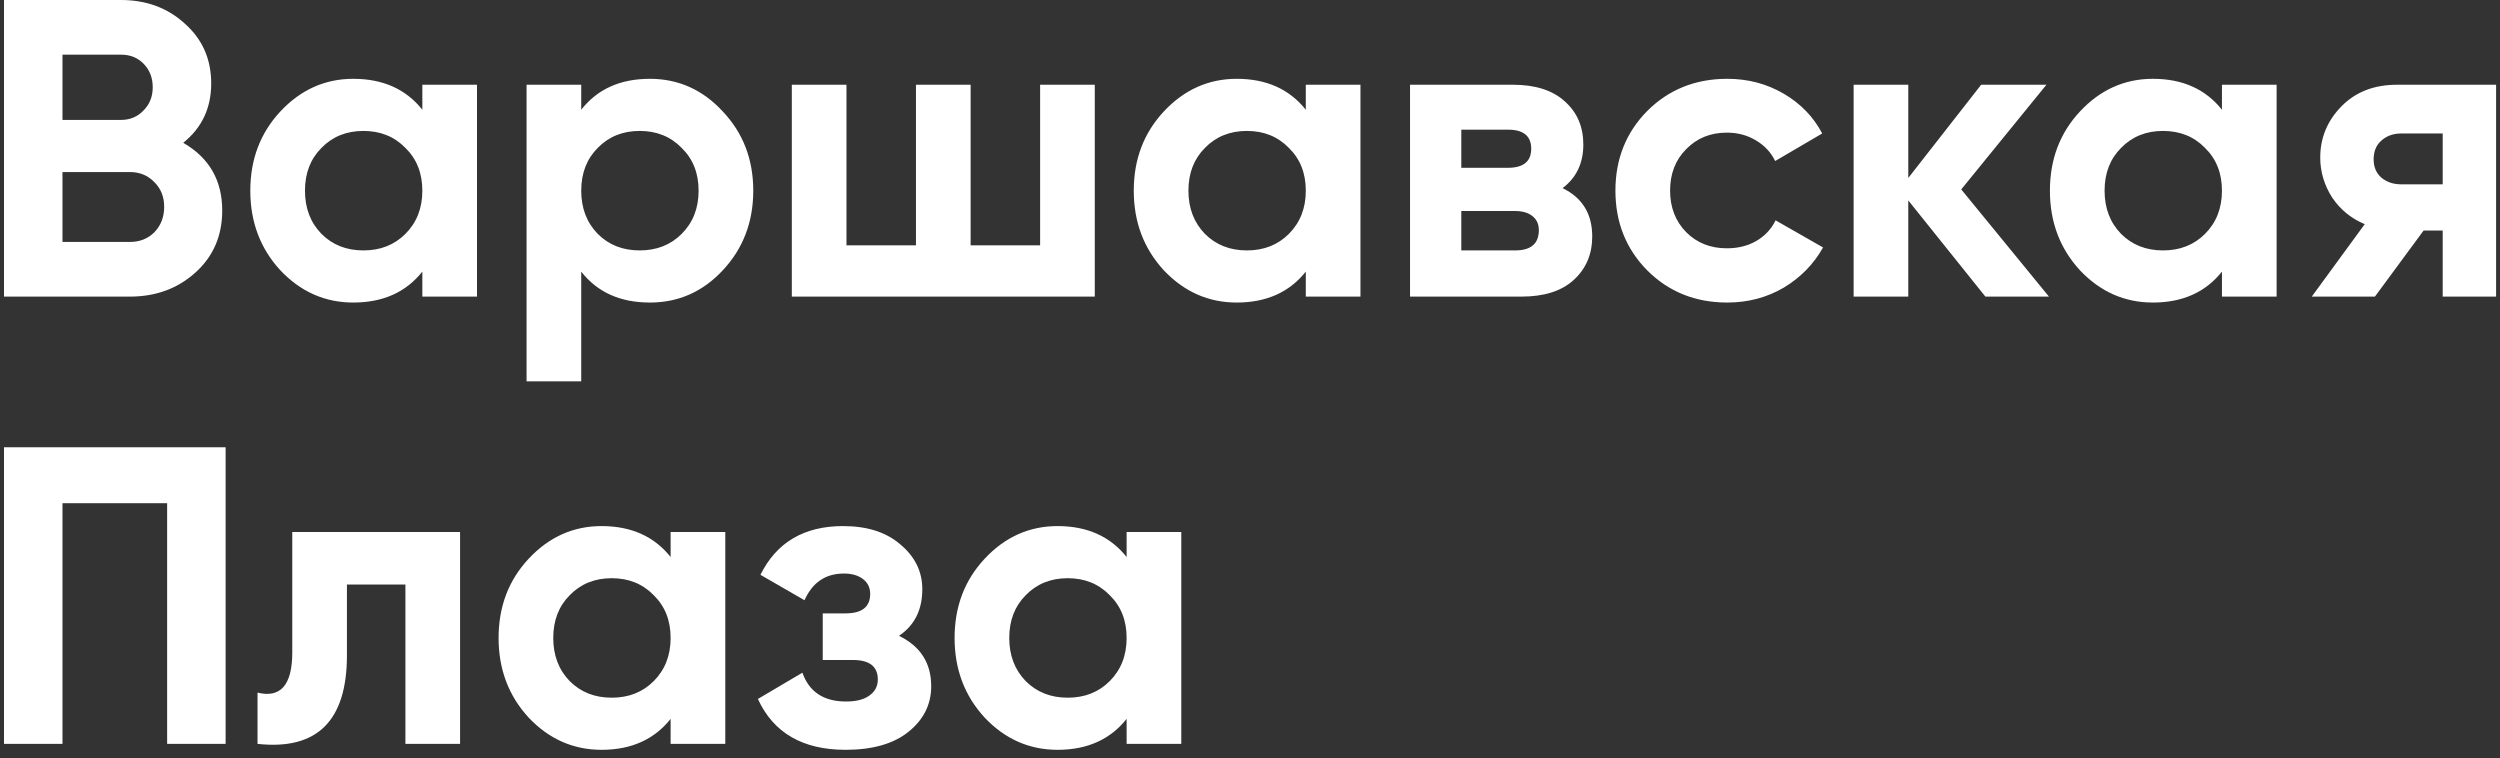 <svg width="531" height="161" viewBox="0 0 531 161" fill="none" xmlns="http://www.w3.org/2000/svg">
<rect x="0" y="0" width="531" height="161" fill="#333333" stroke="none"/>
<path d="M38.92 30.33C44.44 33.51 47.2 38.31 47.2 44.73C47.2 50.07 45.31 54.45 41.53 57.87C37.75 61.29 33.1 63 27.58 63H0.85V-4.29153e-06H25.69C31.09 -4.29153e-06 35.62 1.68 39.28 5.04C43 8.34 44.86 12.57 44.86 17.73C44.86 22.95 42.88 27.15 38.92 30.33ZM25.69 11.61H13.27V25.47H25.69C27.61 25.47 29.2 24.81 30.46 23.49C31.78 22.17 32.44 20.52 32.44 18.54C32.44 16.56 31.81 14.91 30.55 13.59C29.29 12.27 27.67 11.61 25.69 11.61ZM27.58 51.39C29.68 51.39 31.42 50.7 32.8 49.32C34.18 47.88 34.87 46.08 34.87 43.92C34.87 41.82 34.18 40.08 32.8 38.7C31.42 37.26 29.68 36.54 27.58 36.54H13.27V51.39H27.58ZM89.705 18H101.315V63H89.705V57.69C86.225 62.07 81.335 64.26 75.035 64.26C69.035 64.26 63.875 61.98 59.555 57.42C55.295 52.8 53.165 47.16 53.165 40.5C53.165 33.84 55.295 28.23 59.555 23.67C63.875 19.05 69.035 16.74 75.035 16.74C81.335 16.74 86.225 18.93 89.705 23.31V18ZM68.285 49.68C70.625 52.02 73.595 53.19 77.195 53.19C80.795 53.19 83.765 52.02 86.105 49.68C88.505 47.28 89.705 44.22 89.705 40.5C89.705 36.78 88.505 33.75 86.105 31.41C83.765 29.01 80.795 27.81 77.195 27.81C73.595 27.81 70.625 29.01 68.285 31.41C65.945 33.75 64.775 36.78 64.775 40.5C64.775 44.22 65.945 47.28 68.285 49.68ZM138.033 16.74C144.093 16.74 149.253 19.05 153.513 23.67C157.833 28.23 159.993 33.84 159.993 40.5C159.993 47.16 157.833 52.8 153.513 57.42C149.253 61.98 144.093 64.26 138.033 64.26C131.733 64.26 126.873 62.07 123.453 57.69V81H111.843V18H123.453V23.31C126.873 18.93 131.733 16.74 138.033 16.74ZM126.963 49.68C129.303 52.02 132.273 53.19 135.873 53.19C139.473 53.19 142.443 52.02 144.783 49.68C147.183 47.28 148.383 44.22 148.383 40.5C148.383 36.78 147.183 33.75 144.783 31.41C142.443 29.01 139.473 27.81 135.873 27.81C132.273 27.81 129.303 29.01 126.963 31.41C124.623 33.75 123.453 36.78 123.453 40.5C123.453 44.22 124.623 47.28 126.963 49.68ZM220.921 18H232.531V63H168.181V18H179.791V52.11H194.551V18H206.161V52.11H220.921V18ZM277.352 18H288.962V63H277.352V57.69C273.872 62.07 268.982 64.26 262.682 64.26C256.682 64.26 251.522 61.98 247.202 57.42C242.942 52.8 240.812 47.16 240.812 40.5C240.812 33.84 242.942 28.23 247.202 23.67C251.522 19.05 256.682 16.74 262.682 16.74C268.982 16.74 273.872 18.93 277.352 23.31V18ZM255.932 49.68C258.272 52.02 261.242 53.19 264.842 53.19C268.442 53.19 271.412 52.02 273.752 49.68C276.152 47.28 277.352 44.22 277.352 40.5C277.352 36.78 276.152 33.75 273.752 31.41C271.412 29.01 268.442 27.81 264.842 27.81C261.242 27.81 258.272 29.01 255.932 31.41C253.592 33.75 252.422 36.78 252.422 40.5C252.422 44.22 253.592 47.28 255.932 49.68ZM331.89 39.96C336.09 42 338.19 45.42 338.19 50.22C338.19 54 336.87 57.09 334.23 59.49C331.65 61.83 327.96 63 323.16 63H299.49V18H321.36C326.1 18 329.76 19.17 332.34 21.51C334.98 23.85 336.3 26.91 336.3 30.69C336.3 34.65 334.83 37.74 331.89 39.96ZM320.28 27.54H310.38V35.64H320.28C323.58 35.64 325.23 34.29 325.23 31.59C325.23 28.89 323.58 27.54 320.28 27.54ZM321.81 53.19C325.17 53.19 326.85 51.75 326.85 48.87C326.85 47.61 326.4 46.62 325.5 45.9C324.6 45.18 323.37 44.82 321.81 44.82H310.38V53.19H321.81ZM366.876 64.26C360.096 64.26 354.426 61.98 349.866 57.42C345.366 52.86 343.116 47.22 343.116 40.5C343.116 33.78 345.366 28.14 349.866 23.58C354.426 19.02 360.096 16.74 366.876 16.74C371.256 16.74 375.246 17.79 378.846 19.89C382.446 21.99 385.176 24.81 387.036 28.35L377.046 34.2C376.146 32.34 374.766 30.87 372.906 29.79C371.106 28.71 369.066 28.17 366.786 28.17C363.306 28.17 360.426 29.34 358.146 31.68C355.866 33.96 354.726 36.9 354.726 40.5C354.726 44.04 355.866 46.98 358.146 49.32C360.426 51.6 363.306 52.74 366.786 52.74C369.126 52.74 371.196 52.23 372.996 51.21C374.856 50.13 376.236 48.66 377.136 46.8L387.216 52.56C385.236 56.1 382.446 58.95 378.846 61.11C375.246 63.21 371.256 64.26 366.876 64.26ZM435.198 63H421.698L405.318 42.57V63H393.708V18H405.318V37.8L420.798 18H434.658L416.568 40.23L435.198 63ZM471.942 18H483.552V63H471.942V57.69C468.462 62.07 463.572 64.26 457.272 64.26C451.272 64.26 446.112 61.98 441.792 57.42C437.532 52.8 435.402 47.16 435.402 40.5C435.402 33.84 437.532 28.23 441.792 23.67C446.112 19.05 451.272 16.74 457.272 16.74C463.572 16.74 468.462 18.93 471.942 23.31V18ZM450.522 49.68C452.862 52.02 455.832 53.19 459.432 53.19C463.032 53.19 466.002 52.02 468.342 49.68C470.742 47.28 471.942 44.22 471.942 40.5C471.942 36.78 470.742 33.75 468.342 31.41C466.002 29.01 463.032 27.81 459.432 27.81C455.832 27.81 452.862 29.01 450.522 31.41C448.182 33.75 447.012 36.78 447.012 40.5C447.012 44.22 448.182 47.28 450.522 49.68ZM530.17 18V63H518.83V48.96H514.78L504.43 63H491.02L502.27 47.61C499.39 46.41 497.08 44.52 495.34 41.94C493.66 39.3 492.82 36.48 492.82 33.48C492.82 29.28 494.32 25.65 497.32 22.59C500.32 19.53 504.25 18 509.11 18H530.17ZM510.01 28.35C508.33 28.35 506.92 28.86 505.78 29.88C504.7 30.84 504.16 32.16 504.16 33.84C504.16 35.46 504.7 36.75 505.78 37.71C506.92 38.67 508.33 39.15 510.01 39.15H518.83V28.35H510.01ZM47.92 95V158H35.5V106.88H13.27V158H0.85V95H47.92ZM97.719 113V158H86.109V124.16H73.689V139.19C73.689 153.11 67.359 159.38 54.699 158V147.11C57.099 147.71 58.929 147.32 60.189 145.94C61.449 144.5 62.079 142.04 62.079 138.56V113H97.719ZM142.44 113H154.05V158H142.44V152.69C138.96 157.07 134.07 159.26 127.77 159.26C121.77 159.26 116.61 156.98 112.29 152.42C108.03 147.8 105.9 142.16 105.9 135.5C105.9 128.84 108.03 123.23 112.29 118.67C116.61 114.05 121.77 111.74 127.77 111.74C134.07 111.74 138.96 113.93 142.44 118.31V113ZM121.02 144.68C123.36 147.02 126.33 148.19 129.93 148.19C133.53 148.19 136.5 147.02 138.84 144.68C141.24 142.28 142.44 139.22 142.44 135.5C142.44 131.78 141.24 128.75 138.84 126.41C136.5 124.01 133.53 122.81 129.93 122.81C126.33 122.81 123.36 124.01 121.02 126.41C118.68 128.75 117.51 131.78 117.51 135.5C117.51 139.22 118.68 142.28 121.02 144.68ZM190.948 135.05C195.508 137.27 197.788 140.84 197.788 145.76C197.788 149.6 196.198 152.81 193.018 155.39C189.838 157.97 185.368 159.26 179.608 159.26C170.488 159.26 164.278 155.66 160.978 148.46L170.428 142.88C171.868 146.96 174.958 149 179.698 149C181.858 149 183.508 148.58 184.648 147.74C185.848 146.9 186.448 145.76 186.448 144.32C186.448 141.56 184.678 140.18 181.138 140.18H174.748V130.28H179.608C183.088 130.28 184.828 128.9 184.828 126.14C184.828 124.82 184.318 123.77 183.298 122.99C182.278 122.21 180.928 121.82 179.248 121.82C175.348 121.82 172.558 123.71 170.878 127.49L161.518 122.09C164.938 115.19 170.788 111.74 179.068 111.74C184.228 111.74 188.308 113.06 191.308 115.7C194.368 118.28 195.898 121.43 195.898 125.15C195.898 129.53 194.248 132.83 190.948 135.05ZM239.295 113H250.905V158H239.295V152.69C235.815 157.07 230.925 159.26 224.625 159.26C218.625 159.26 213.465 156.98 209.145 152.42C204.885 147.8 202.755 142.16 202.755 135.5C202.755 128.84 204.885 123.23 209.145 118.67C213.465 114.05 218.625 111.74 224.625 111.74C230.925 111.74 235.815 113.93 239.295 118.31V113ZM217.875 144.68C220.215 147.02 223.185 148.19 226.785 148.19C230.385 148.19 233.355 147.02 235.695 144.68C238.095 142.28 239.295 139.22 239.295 135.5C239.295 131.78 238.095 128.75 235.695 126.41C233.355 124.01 230.385 122.81 226.785 122.81C223.185 122.81 220.215 124.01 217.875 126.41C215.535 128.75 214.365 131.78 214.365 135.5C214.365 139.22 215.535 142.28 217.875 144.68Z" fill="white"/>
</svg>
